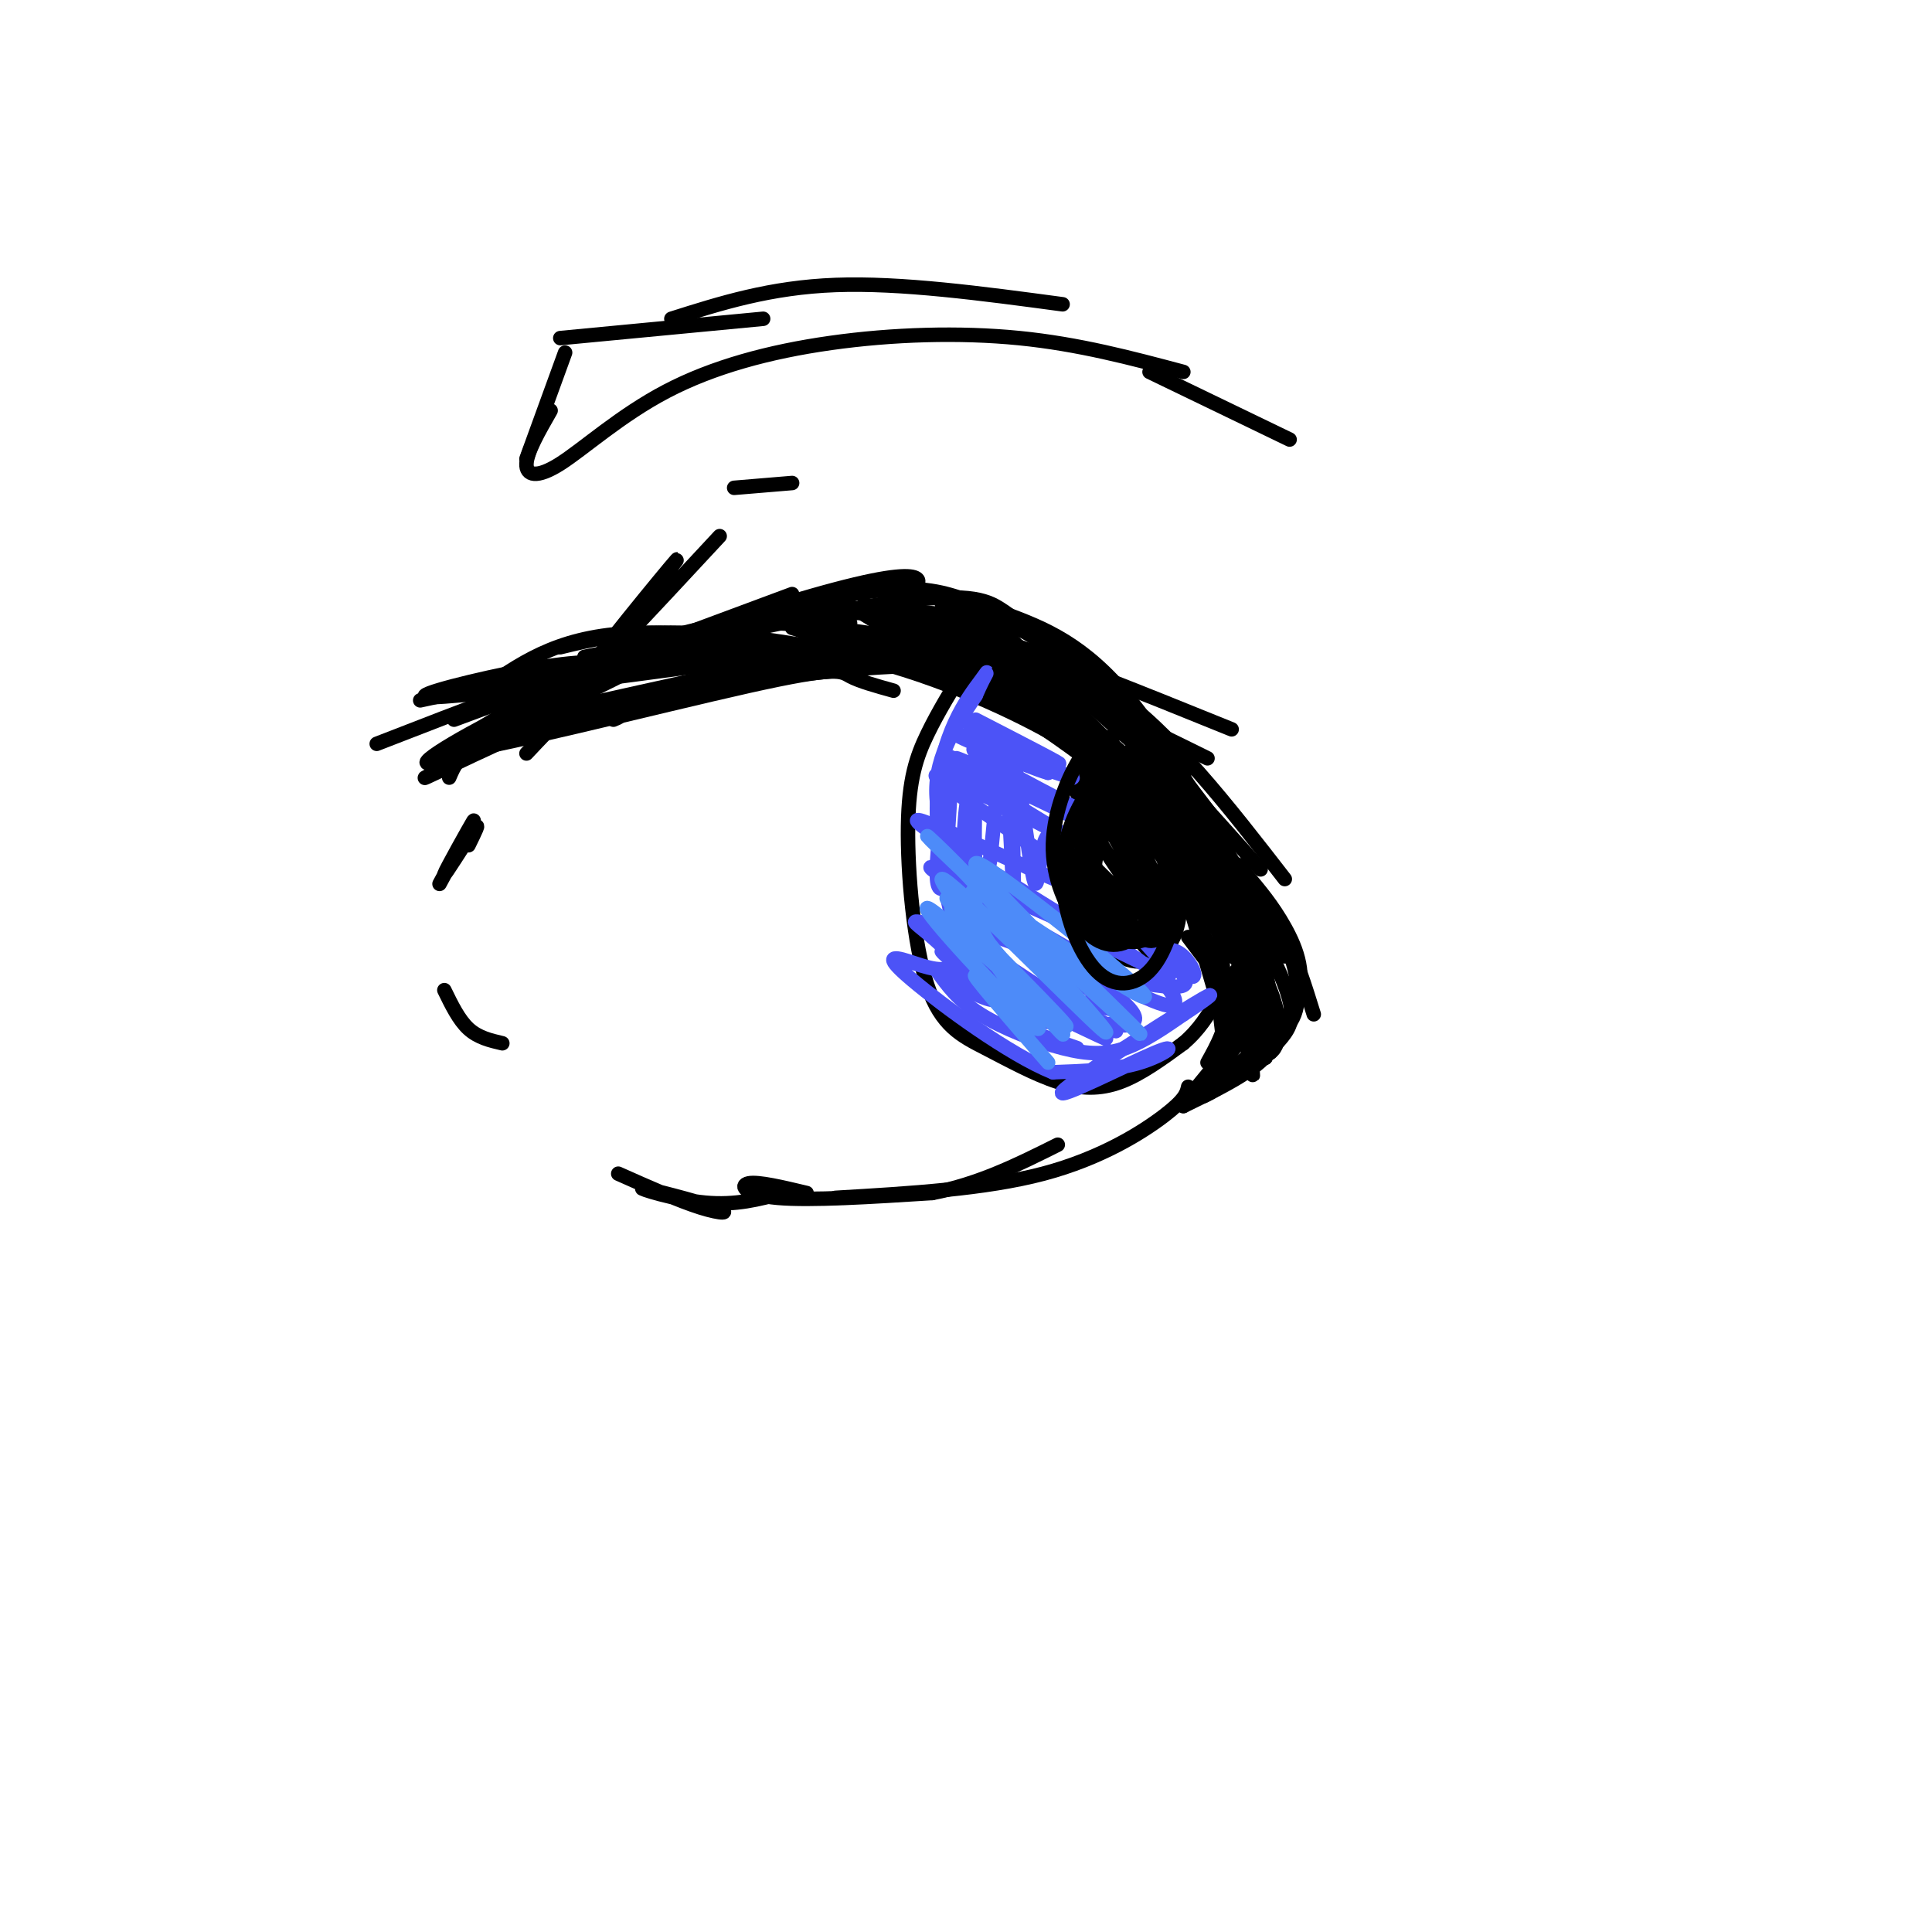 <svg viewBox='0 0 400 400' version='1.1' xmlns='http://www.w3.org/2000/svg' xmlns:xlink='http://www.w3.org/1999/xlink'><g fill='none' stroke='rgb(0,0,0)' stroke-width='3' stroke-linecap='round' stroke-linejoin='round'><path d='M109,156c5.768,-6.137 11.536,-12.274 19,-17c7.464,-4.726 16.625,-8.042 27,-11c10.375,-2.958 21.964,-5.560 30,-6c8.036,-0.440 12.518,1.280 17,3'/><path d='M207,136c6.750,4.500 13.500,9.000 22,20c8.500,11.000 18.750,28.500 29,46'/><path d='M246,225c-0.289,1.311 -0.578,2.622 -5,6c-4.422,3.378 -12.978,8.822 -25,12c-12.022,3.178 -27.511,4.089 -43,5'/><path d='M167,247c-5.022,-1.200 -10.044,-2.400 -12,-2c-1.956,0.400 -0.844,2.400 6,3c6.844,0.600 19.422,-0.200 32,-1'/><path d='M193,247c9.667,-1.833 17.833,-5.917 26,-10'/><path d='M195,125c1.667,-0.417 3.333,-0.833 10,5c6.667,5.833 18.333,17.917 30,30'/><path d='M198,124c3.533,2.044 7.067,4.089 13,10c5.933,5.911 14.267,15.689 22,27c7.733,11.311 14.867,24.156 22,37'/><path d='M233,163c9.000,12.333 18.000,24.667 23,33c5.000,8.333 6.000,12.667 7,17'/><path d='M249,193c2.417,5.250 4.833,10.500 5,15c0.167,4.500 -1.917,8.250 -4,12'/><path d='M254,212c0.065,4.167 0.131,8.333 0,4c-0.131,-4.333 -0.458,-17.167 -2,-25c-1.542,-7.833 -4.298,-10.667 -12,-19c-7.702,-8.333 -20.351,-22.167 -33,-36'/><path d='M238,175c-0.500,-4.167 -1.000,-8.333 -12,-17c-11.000,-8.667 -32.500,-21.833 -54,-35'/><path d='M213,131c-1.600,-1.622 -3.200,-3.244 -6,-5c-2.800,-1.756 -6.800,-3.644 -24,-1c-17.200,2.644 -47.600,9.822 -78,17'/><path d='M164,123c0.000,0.000 -70.000,26.000 -70,26'/><path d='M136,132c-20.838,11.191 -41.676,22.381 -39,22c2.676,-0.381 28.866,-12.334 35,-16c6.134,-3.666 -7.789,0.956 -21,7c-13.211,6.044 -25.711,13.512 -22,13c3.711,-0.512 23.632,-9.003 28,-11c4.368,-1.997 -6.816,2.502 -18,7'/><path d='M99,154c-4.000,2.333 -5.000,4.667 -6,7'/><path d='M127,149c1.059,-0.426 2.118,-0.852 2,-2c-0.118,-1.148 -1.413,-3.018 -12,1c-10.587,4.018 -30.467,13.922 -29,13c1.467,-0.922 24.279,-12.671 29,-15c4.721,-2.329 -8.651,4.763 -13,7c-4.349,2.237 0.326,-0.382 5,-3'/><path d='M109,150c4.330,-3.035 12.656,-9.123 26,-15c13.344,-5.877 31.708,-11.544 42,-14c10.292,-2.456 12.512,-1.702 13,-1c0.488,0.702 -0.756,1.351 -2,2'/><path d='M121,136c19.833,-3.917 39.667,-7.833 54,-9c14.333,-1.167 23.167,0.417 32,2'/><path d='M163,129c3.244,-0.844 6.489,-1.689 12,-2c5.511,-0.311 13.289,-0.089 27,4c13.711,4.089 33.356,12.044 53,20'/><path d='M192,129c6.689,2.489 13.378,4.978 25,14c11.622,9.022 28.178,24.578 34,30c5.822,5.422 0.911,0.711 -4,-4'/><path d='M189,129c0.000,0.000 61.000,47.000 61,47'/><path d='M117,145c12.444,-15.556 24.889,-31.111 23,-29c-1.889,2.111 -18.111,21.889 -19,24c-0.889,2.111 13.556,-13.444 28,-29'/><path d='M152,101c0.000,0.000 12.000,-1.000 12,-1'/><path d='M114,85c-2.446,4.270 -4.891,8.540 -5,11c-0.109,2.460 2.120,3.109 7,0c4.880,-3.109 12.411,-9.978 22,-15c9.589,-5.022 21.235,-8.198 34,-10c12.765,-1.802 26.647,-2.229 39,-1c12.353,1.229 23.176,4.115 34,7'/><path d='M238,77c0.000,0.000 29.000,14.000 29,14'/><path d='M158,66c0.000,0.000 -42.000,4.000 -42,4'/><path d='M139,66c10.250,-3.250 20.500,-6.500 34,-7c13.500,-0.500 30.250,1.750 47,4'/><path d='M117,73c0.000,0.000 -8.000,22.000 -8,22'/><path d='M200,138c-2.878,4.675 -5.755,9.351 -8,14c-2.245,4.649 -3.856,9.272 -4,19c-0.144,9.728 1.180,24.560 4,33c2.820,8.440 7.137,10.489 12,13c4.863,2.511 10.271,5.484 15,7c4.729,1.516 8.780,1.576 13,0c4.220,-1.576 8.610,-4.788 13,-8'/><path d='M245,216c3.333,-2.833 5.167,-5.917 7,-9'/><path d='M225,163c-1.006,6.762 -2.012,13.524 -1,20c1.012,6.476 4.042,12.667 8,15c3.958,2.333 8.845,0.810 11,-4c2.155,-4.810 1.577,-12.905 1,-21'/><path d='M229,154c9.315,16.726 18.631,33.452 16,30c-2.631,-3.452 -17.208,-27.083 -18,-27c-0.792,0.083 12.202,23.881 14,28c1.798,4.119 -7.601,-11.440 -17,-27'/><path d='M224,158c1.299,3.558 13.047,25.953 14,28c0.953,2.047 -8.889,-16.256 -13,-22c-4.111,-5.744 -2.491,1.069 2,9c4.491,7.931 11.855,16.980 12,18c0.145,1.020 -6.927,-5.990 -14,-13'/><path d='M225,178c1.352,3.016 11.734,17.056 13,19c1.266,1.944 -6.582,-8.207 -10,-11c-3.418,-2.793 -2.405,1.774 -1,5c1.405,3.226 3.203,5.113 5,7'/><path d='M162,247c-4.839,1.295 -9.678,2.590 -16,2c-6.322,-0.590 -14.128,-3.065 -13,-3c1.128,0.065 11.188,2.671 15,4c3.812,1.329 1.375,1.380 -3,0c-4.375,-1.380 -10.687,-4.190 -17,-7'/><path d='M97,175c1.321,-2.690 2.643,-5.381 1,-3c-1.643,2.381 -6.250,9.833 -6,9c0.250,-0.833 5.357,-9.952 6,-11c0.643,-1.048 -3.179,5.976 -7,13'/><path d='M92,205c1.500,3.083 3.000,6.167 5,8c2.000,1.833 4.500,2.417 7,3'/><path d='M246,194c8.899,11.792 17.798,23.583 17,24c-0.798,0.417 -11.292,-10.542 -11,-13c0.292,-2.458 11.369,3.583 12,9c0.631,5.417 -9.185,10.208 -19,15'/><path d='M245,229c1.371,-2.825 14.300,-17.388 15,-18c0.700,-0.612 -10.829,12.728 -12,14c-1.171,1.272 8.016,-9.525 12,-15c3.984,-5.475 2.765,-5.628 1,-11c-1.765,-5.372 -4.076,-15.963 -9,-24c-4.924,-8.037 -12.462,-13.518 -20,-19'/><path d='M232,156c-6.000,-5.833 -11.000,-10.917 -16,-16'/><path d='M257,190c-9.000,-11.083 -18.000,-22.167 -31,-33c-13.000,-10.833 -30.000,-21.417 -47,-32'/><path d='M233,166c-1.089,-2.952 -2.179,-5.905 -10,-11c-7.821,-5.095 -22.375,-12.333 -38,-17c-15.625,-4.667 -32.321,-6.762 -44,-7c-11.679,-0.238 -18.339,1.381 -25,3'/><path d='M188,137c-13.583,-1.667 -27.167,-3.333 -44,-2c-16.833,1.333 -36.917,5.667 -57,10'/><path d='M175,126c-13.917,2.167 -27.833,4.333 -44,9c-16.167,4.667 -34.583,11.833 -53,19'/><path d='M101,142c7.867,-5.378 15.733,-10.756 32,-11c16.267,-0.244 40.933,4.644 47,6c6.067,1.356 -6.467,-0.822 -19,-3'/><path d='M135,133c6.844,-2.178 13.689,-4.356 25,-4c11.311,0.356 27.089,3.244 32,4c4.911,0.756 -1.044,-0.622 -7,-2'/><path d='M164,130c16.116,5.147 32.233,10.293 38,11c5.767,0.707 1.185,-3.027 -12,-5c-13.185,-1.973 -34.973,-2.185 -33,-2c1.973,0.185 27.707,0.767 41,2c13.293,1.233 14.147,3.116 15,5'/><path d='M213,141c-1.667,-0.167 -13.333,-3.083 -25,-6'/><path d='M178,133c-4.844,-1.467 -9.689,-2.933 -3,-1c6.689,1.933 24.911,7.267 36,12c11.089,4.733 15.044,8.867 19,13'/><path d='M196,130c0.000,0.000 32.000,27.000 32,27'/><path d='M234,167c0.931,-1.938 1.863,-3.876 7,4c5.137,7.876 14.480,25.565 14,24c-0.480,-1.565 -10.783,-22.383 -15,-31c-4.217,-8.617 -2.348,-5.033 2,2c4.348,7.033 11.174,17.517 18,28'/><path d='M260,194c3.000,4.667 1.500,2.333 0,0'/><path d='M239,169c0.511,-1.422 1.022,-2.844 4,0c2.978,2.844 8.422,9.956 12,19c3.578,9.044 5.289,20.022 7,31'/><path d='M262,219c-0.464,-0.560 -5.125,-17.458 -6,-18c-0.875,-0.542 2.036,15.274 3,20c0.964,4.726 -0.018,-1.637 -1,-8'/><path d='M258,213c-0.308,-2.494 -0.577,-4.730 0,-3c0.577,1.730 2.002,7.427 4,8c1.998,0.573 4.571,-3.979 1,-13c-3.571,-9.021 -13.285,-22.510 -23,-36'/><path d='M240,169c-3.833,-6.167 -1.917,-3.583 0,-1'/><path d='M217,149c0.000,0.000 -48.000,-21.000 -48,-21'/><path d='M198,128c6.578,2.867 13.156,5.733 19,9c5.844,3.267 10.956,6.933 18,15c7.044,8.067 16.022,20.533 25,33'/><path d='M202,126c6.673,3.083 13.345,6.167 19,10c5.655,3.833 10.292,8.417 17,18c6.708,9.583 15.488,24.167 19,32c3.512,7.833 1.756,8.917 0,10'/><path d='M208,127c8.167,3.083 16.333,6.167 26,18c9.667,11.833 20.833,32.417 32,53'/><path d='M203,126c2.956,1.133 5.911,2.267 11,6c5.089,3.733 12.311,10.067 21,22c8.689,11.933 18.844,29.467 29,47'/><path d='M214,143c5.711,3.378 11.422,6.756 19,15c7.578,8.244 17.022,21.356 19,24c1.978,2.644 -3.511,-5.178 -9,-13'/><path d='M217,138c10.643,9.601 21.286,19.202 18,16c-3.286,-3.202 -20.500,-19.208 -20,-20c0.500,-0.792 18.714,13.631 23,17c4.286,3.369 -5.357,-4.315 -15,-12'/><path d='M223,139c2.940,2.714 17.792,15.500 22,19c4.208,3.500 -2.226,-2.286 -3,-2c-0.774,0.286 4.113,6.643 9,13'/><path d='M245,183c0.000,0.000 7.000,24.000 7,24'/><path d='M245,180c0.000,0.000 10.000,35.000 10,35'/><path d='M252,201c0.470,7.488 0.940,14.976 2,16c1.060,1.024 2.708,-4.417 2,-5c-0.708,-0.583 -3.774,3.690 -4,5c-0.226,1.310 2.387,-0.345 5,-2'/><path d='M257,215c-1.622,2.622 -8.178,10.178 -8,11c0.178,0.822 7.089,-5.089 14,-11'/><path d='M250,226c7.644,-6.067 15.289,-12.133 18,-18c2.711,-5.867 0.489,-11.533 -2,-16c-2.489,-4.467 -5.244,-7.733 -8,-11'/><path d='M258,181c-1.667,-2.167 -1.833,-2.083 -2,-2'/><path d='M254,180c4.933,9.156 9.867,18.311 12,24c2.133,5.689 1.467,7.911 0,10c-1.467,2.089 -3.733,4.044 -6,6'/><path d='M260,220c-3.778,2.844 -10.222,6.956 -11,7c-0.778,0.044 4.111,-3.978 9,-8'/><path d='M258,219c3.679,-2.488 8.375,-4.708 10,-9c1.625,-4.292 0.179,-10.655 -2,-15c-2.179,-4.345 -5.089,-6.673 -8,-9'/><path d='M258,185c2.833,2.417 5.667,4.833 8,9c2.333,4.167 4.167,10.083 6,16'/><path d='M176,129c0.000,0.000 -4.000,1.000 -4,1'/><path d='M172,130c-0.667,0.167 -0.333,0.083 0,0'/><path d='M172,130c0.167,0.000 0.583,0.000 1,0'/><path d='M173,130c0.333,0.167 0.667,0.583 1,1'/><path d='M174,131c0.167,0.167 0.083,0.083 0,0'/><path d='M195,135c0.000,0.000 -56.000,2.000 -56,2'/><path d='M139,137c-12.762,0.155 -16.667,-0.458 -26,1c-9.333,1.458 -24.095,4.988 -25,6c-0.905,1.012 12.048,-0.494 25,-2'/><path d='M113,142c20.476,-2.500 59.167,-7.750 63,-9c3.833,-1.250 -27.190,1.500 -47,6c-19.810,4.500 -28.405,10.750 -37,17'/><path d='M92,156c7.381,-0.381 44.333,-9.833 63,-14c18.667,-4.167 19.048,-3.048 21,-2c1.952,1.048 5.476,2.024 9,3'/><path d='M103,154c41.022,-10.489 82.044,-20.978 79,-21c-3.044,-0.022 -50.156,10.422 -66,14c-15.844,3.578 -0.422,0.289 15,-3'/><path d='M131,144c12.806,-2.497 37.321,-7.241 53,-10c15.679,-2.759 22.522,-3.533 7,0c-15.522,3.533 -53.410,11.374 -59,12c-5.590,0.626 21.117,-5.964 39,-9c17.883,-3.036 26.941,-2.518 36,-2'/><path d='M207,135c4.000,-0.333 -4.000,-0.167 -12,0'/><path d='M154,141c15.417,-1.833 30.833,-3.667 43,-3c12.167,0.667 21.083,3.833 30,7'/><path d='M188,137c7.833,0.333 15.667,0.667 26,4c10.333,3.333 23.167,9.667 36,16'/><path d='M191,130c13.250,2.167 26.500,4.333 39,13c12.500,8.667 24.250,23.833 36,39'/><path d='M222,145c1.750,-0.917 3.500,-1.833 10,4c6.500,5.833 17.750,18.417 29,31'/></g>
<g fill='none' stroke='rgb(76,83,247)' stroke-width='3' stroke-linecap='round' stroke-linejoin='round'><path d='M202,149c9.533,4.911 19.067,9.822 17,9c-2.067,-0.822 -15.733,-7.378 -18,-8c-2.267,-0.622 6.867,4.689 16,10'/><path d='M217,160c-3.671,-0.947 -20.850,-8.316 -19,-8c1.850,0.316 22.729,8.316 24,9c1.271,0.684 -17.065,-5.947 -20,-6c-2.935,-0.053 9.533,6.474 22,13'/><path d='M224,168c-4.389,-1.427 -26.362,-11.496 -26,-11c0.362,0.496 23.059,11.557 24,12c0.941,0.443 -19.874,-9.730 -24,-11c-4.126,-1.270 8.437,6.365 21,14'/><path d='M219,172c6.300,3.857 11.550,6.500 3,2c-8.550,-4.500 -30.900,-16.144 -28,-13c2.900,3.144 31.050,21.077 31,23c-0.050,1.923 -28.300,-12.165 -34,-14c-5.700,-1.835 11.150,8.582 28,19'/><path d='M219,189c7.808,4.762 13.327,7.168 4,3c-9.327,-4.168 -33.500,-14.911 -30,-12c3.500,2.911 34.673,19.476 37,22c2.327,2.524 -24.192,-8.993 -30,-10c-5.808,-1.007 9.096,8.497 24,18'/><path d='M224,210c6.449,3.971 10.570,4.900 3,1c-7.570,-3.900 -26.832,-12.628 -25,-11c1.832,1.628 24.759,13.612 27,15c2.241,1.388 -16.204,-7.819 -22,-10c-5.796,-2.181 1.058,2.662 7,5c5.942,2.338 10.971,2.169 16,2'/><path d='M230,212c3.194,0.394 3.180,0.380 4,0c0.820,-0.380 2.474,-1.125 -2,-5c-4.474,-3.875 -15.077,-10.881 -13,-10c2.077,0.881 16.835,9.649 22,11c5.165,1.351 0.737,-4.713 -5,-9c-5.737,-4.287 -12.782,-6.796 -12,-6c0.782,0.796 9.391,4.898 18,9'/><path d='M242,202c1.110,-0.676 -5.115,-6.865 -5,-7c0.115,-0.135 6.569,5.784 9,7c2.431,1.216 0.837,-2.272 -1,-4c-1.837,-1.728 -3.918,-1.696 -3,0c0.918,1.696 4.834,5.056 3,6c-1.834,0.944 -9.417,-0.528 -17,-2'/><path d='M228,202c-5.181,-0.836 -9.634,-1.927 -7,0c2.634,1.927 12.354,6.872 10,7c-2.354,0.128 -16.783,-4.563 -21,-5c-4.217,-0.437 1.777,3.378 5,3c3.223,-0.378 3.675,-4.948 4,-5c0.325,-0.052 0.521,4.414 0,6c-0.521,1.586 -1.761,0.293 -3,-1'/><path d='M216,207c-3.560,-1.608 -10.961,-5.129 -15,-6c-4.039,-0.871 -4.718,0.907 -2,3c2.718,2.093 8.832,4.499 7,2c-1.832,-2.499 -11.608,-9.904 -11,-9c0.608,0.904 11.602,10.115 13,11c1.398,0.885 -6.801,-6.558 -15,-14'/><path d='M193,194c-3.517,-3.021 -4.809,-3.573 -2,-3c2.809,0.573 9.718,2.270 10,-2c0.282,-4.270 -6.062,-14.506 -7,-23c-0.938,-8.494 3.531,-15.247 8,-22'/><path d='M202,144c2.122,-4.934 3.428,-6.270 1,-3c-2.428,3.270 -8.589,11.144 -9,25c-0.411,13.856 4.928,33.692 7,32c2.072,-1.692 0.878,-24.912 0,-31c-0.878,-6.088 -1.439,4.956 -2,16'/><path d='M199,183c1.509,7.663 6.280,18.821 7,22c0.720,3.179 -2.611,-1.622 -5,-3c-2.389,-1.378 -3.835,0.668 1,3c4.835,2.332 15.953,4.952 18,6c2.047,1.048 -4.976,0.524 -12,0'/><path d='M208,211c0.500,1.000 7.750,3.500 15,6'/><path d='M194,201c2.196,3.054 4.393,6.107 9,9c4.607,2.893 11.625,5.625 17,7c5.375,1.375 9.107,1.393 13,0c3.893,-1.393 7.946,-4.196 12,-7'/><path d='M245,210c4.254,-2.765 8.888,-6.177 2,-2c-6.888,4.177 -25.300,15.944 -27,18c-1.700,2.056 13.312,-5.600 19,-8c5.688,-2.400 2.054,0.457 -3,2c-5.054,1.543 -11.527,1.771 -18,2'/><path d='M218,222c-9.126,-3.687 -22.941,-13.906 -29,-19c-6.059,-5.094 -4.362,-5.064 -1,-4c3.362,1.064 8.389,3.161 10,0c1.611,-3.161 -0.195,-11.581 -2,-20'/><path d='M196,179c0.187,-9.654 1.656,-23.788 1,-22c-0.656,1.788 -3.435,19.498 -3,25c0.435,5.502 4.086,-1.206 6,-10c1.914,-8.794 2.092,-19.675 2,-15c-0.092,4.675 -0.455,24.907 0,31c0.455,6.093 1.727,-1.954 3,-10'/><path d='M205,178c1.006,-8.540 2.021,-24.888 3,-20c0.979,4.888 1.923,31.014 2,31c0.077,-0.014 -0.711,-26.169 0,-29c0.711,-2.831 2.922,17.661 4,22c1.078,4.339 1.022,-7.475 3,-9c1.978,-1.525 5.989,7.237 10,16'/><path d='M227,189c1.667,2.667 0.833,1.333 0,0'/></g>
<g fill='none' stroke='rgb(77,139,249)' stroke-width='3' stroke-linecap='round' stroke-linejoin='round'><path d='M196,186c10.530,14.024 21.060,28.048 17,25c-4.060,-3.048 -22.708,-23.167 -21,-23c1.708,0.167 23.774,20.619 28,24c4.226,3.381 -9.387,-10.310 -23,-24'/><path d='M197,188c3.778,4.708 24.724,28.478 23,26c-1.724,-2.478 -26.118,-31.206 -25,-32c1.118,-0.794 27.748,26.344 33,31c5.252,4.656 -10.874,-13.172 -27,-31'/><path d='M201,182c-7.886,-8.295 -14.102,-13.532 -3,-3c11.102,10.532 39.522,36.833 38,35c-1.522,-1.833 -32.987,-31.801 -34,-35c-1.013,-3.199 28.425,20.372 34,26c5.575,5.628 -12.712,-6.686 -31,-19'/><path d='M205,186c-5.350,-3.054 -3.224,-1.188 -3,0c0.224,1.188 -1.456,1.700 2,8c3.456,6.300 12.046,18.388 11,19c-1.046,0.612 -11.727,-10.254 -13,-11c-1.273,-0.746 6.864,8.627 15,18'/></g>
<g fill='none' stroke='rgb(0,0,0)' stroke-width='3' stroke-linecap='round' stroke-linejoin='round'><path d='M234,167c-2.268,1.728 -4.537,3.457 -6,7c-1.463,3.543 -2.122,8.902 -2,12c0.122,3.098 1.023,3.935 3,5c1.977,1.065 5.028,2.360 6,-4c0.972,-6.360 -0.135,-20.373 -2,-25c-1.865,-4.627 -4.489,0.133 -6,3c-1.511,2.867 -1.910,3.841 -2,8c-0.090,4.159 0.130,11.504 2,16c1.870,4.496 5.392,6.142 8,6c2.608,-0.142 4.304,-2.071 6,-4'/><path d='M241,191c1.805,-1.863 3.316,-4.520 3,-11c-0.316,-6.480 -2.460,-16.783 -6,-20c-3.540,-3.217 -8.478,0.653 -11,6c-2.522,5.347 -2.629,12.173 -2,17c0.629,4.827 1.994,7.656 4,9c2.006,1.344 4.652,1.204 7,0c2.348,-1.204 4.397,-3.471 6,-6c1.603,-2.529 2.758,-5.321 2,-11c-0.758,-5.679 -3.430,-14.244 -6,-17c-2.570,-2.756 -5.038,0.296 -7,3c-1.962,2.704 -3.418,5.058 -4,9c-0.582,3.942 -0.291,9.471 0,15'/><path d='M227,185c1.730,4.271 6.055,7.449 9,9c2.945,1.551 4.508,1.474 5,-6c0.492,-7.474 -0.089,-22.347 -3,-28c-2.911,-5.653 -8.154,-2.088 -12,3c-3.846,5.088 -6.296,11.699 -6,19c0.296,7.301 3.337,15.292 7,19c3.663,3.708 7.948,3.132 11,0c3.052,-3.132 4.869,-8.819 6,-15c1.131,-6.181 1.574,-12.856 0,-19c-1.574,-6.144 -5.164,-11.755 -8,-14c-2.836,-2.245 -4.918,-1.122 -7,0'/><path d='M229,153c-2.064,0.301 -3.722,1.054 -6,5c-2.278,3.946 -5.174,11.087 -5,18c0.174,6.913 3.420,13.599 7,17c3.580,3.401 7.495,3.516 11,0c3.505,-3.516 6.600,-10.662 7,-18c0.400,-7.338 -1.896,-14.867 -4,-18c-2.104,-3.133 -4.016,-1.871 -6,-1c-1.984,0.871 -4.040,1.352 -6,6c-1.960,4.648 -3.824,13.462 -3,20c0.824,6.538 4.337,10.799 8,12c3.663,1.201 7.475,-0.657 9,-6c1.525,-5.343 0.762,-14.172 0,-23'/><path d='M241,165c-1.188,-5.586 -4.158,-8.050 -7,-8c-2.842,0.050 -5.556,2.615 -8,6c-2.444,3.385 -4.617,7.589 -5,13c-0.383,5.411 1.024,12.030 5,15c3.976,2.970 10.519,2.291 14,-2c3.481,-4.291 3.899,-12.194 4,-16c0.101,-3.806 -0.114,-3.516 -1,-3c-0.886,0.516 -2.443,1.258 -4,2'/></g>
</svg>
